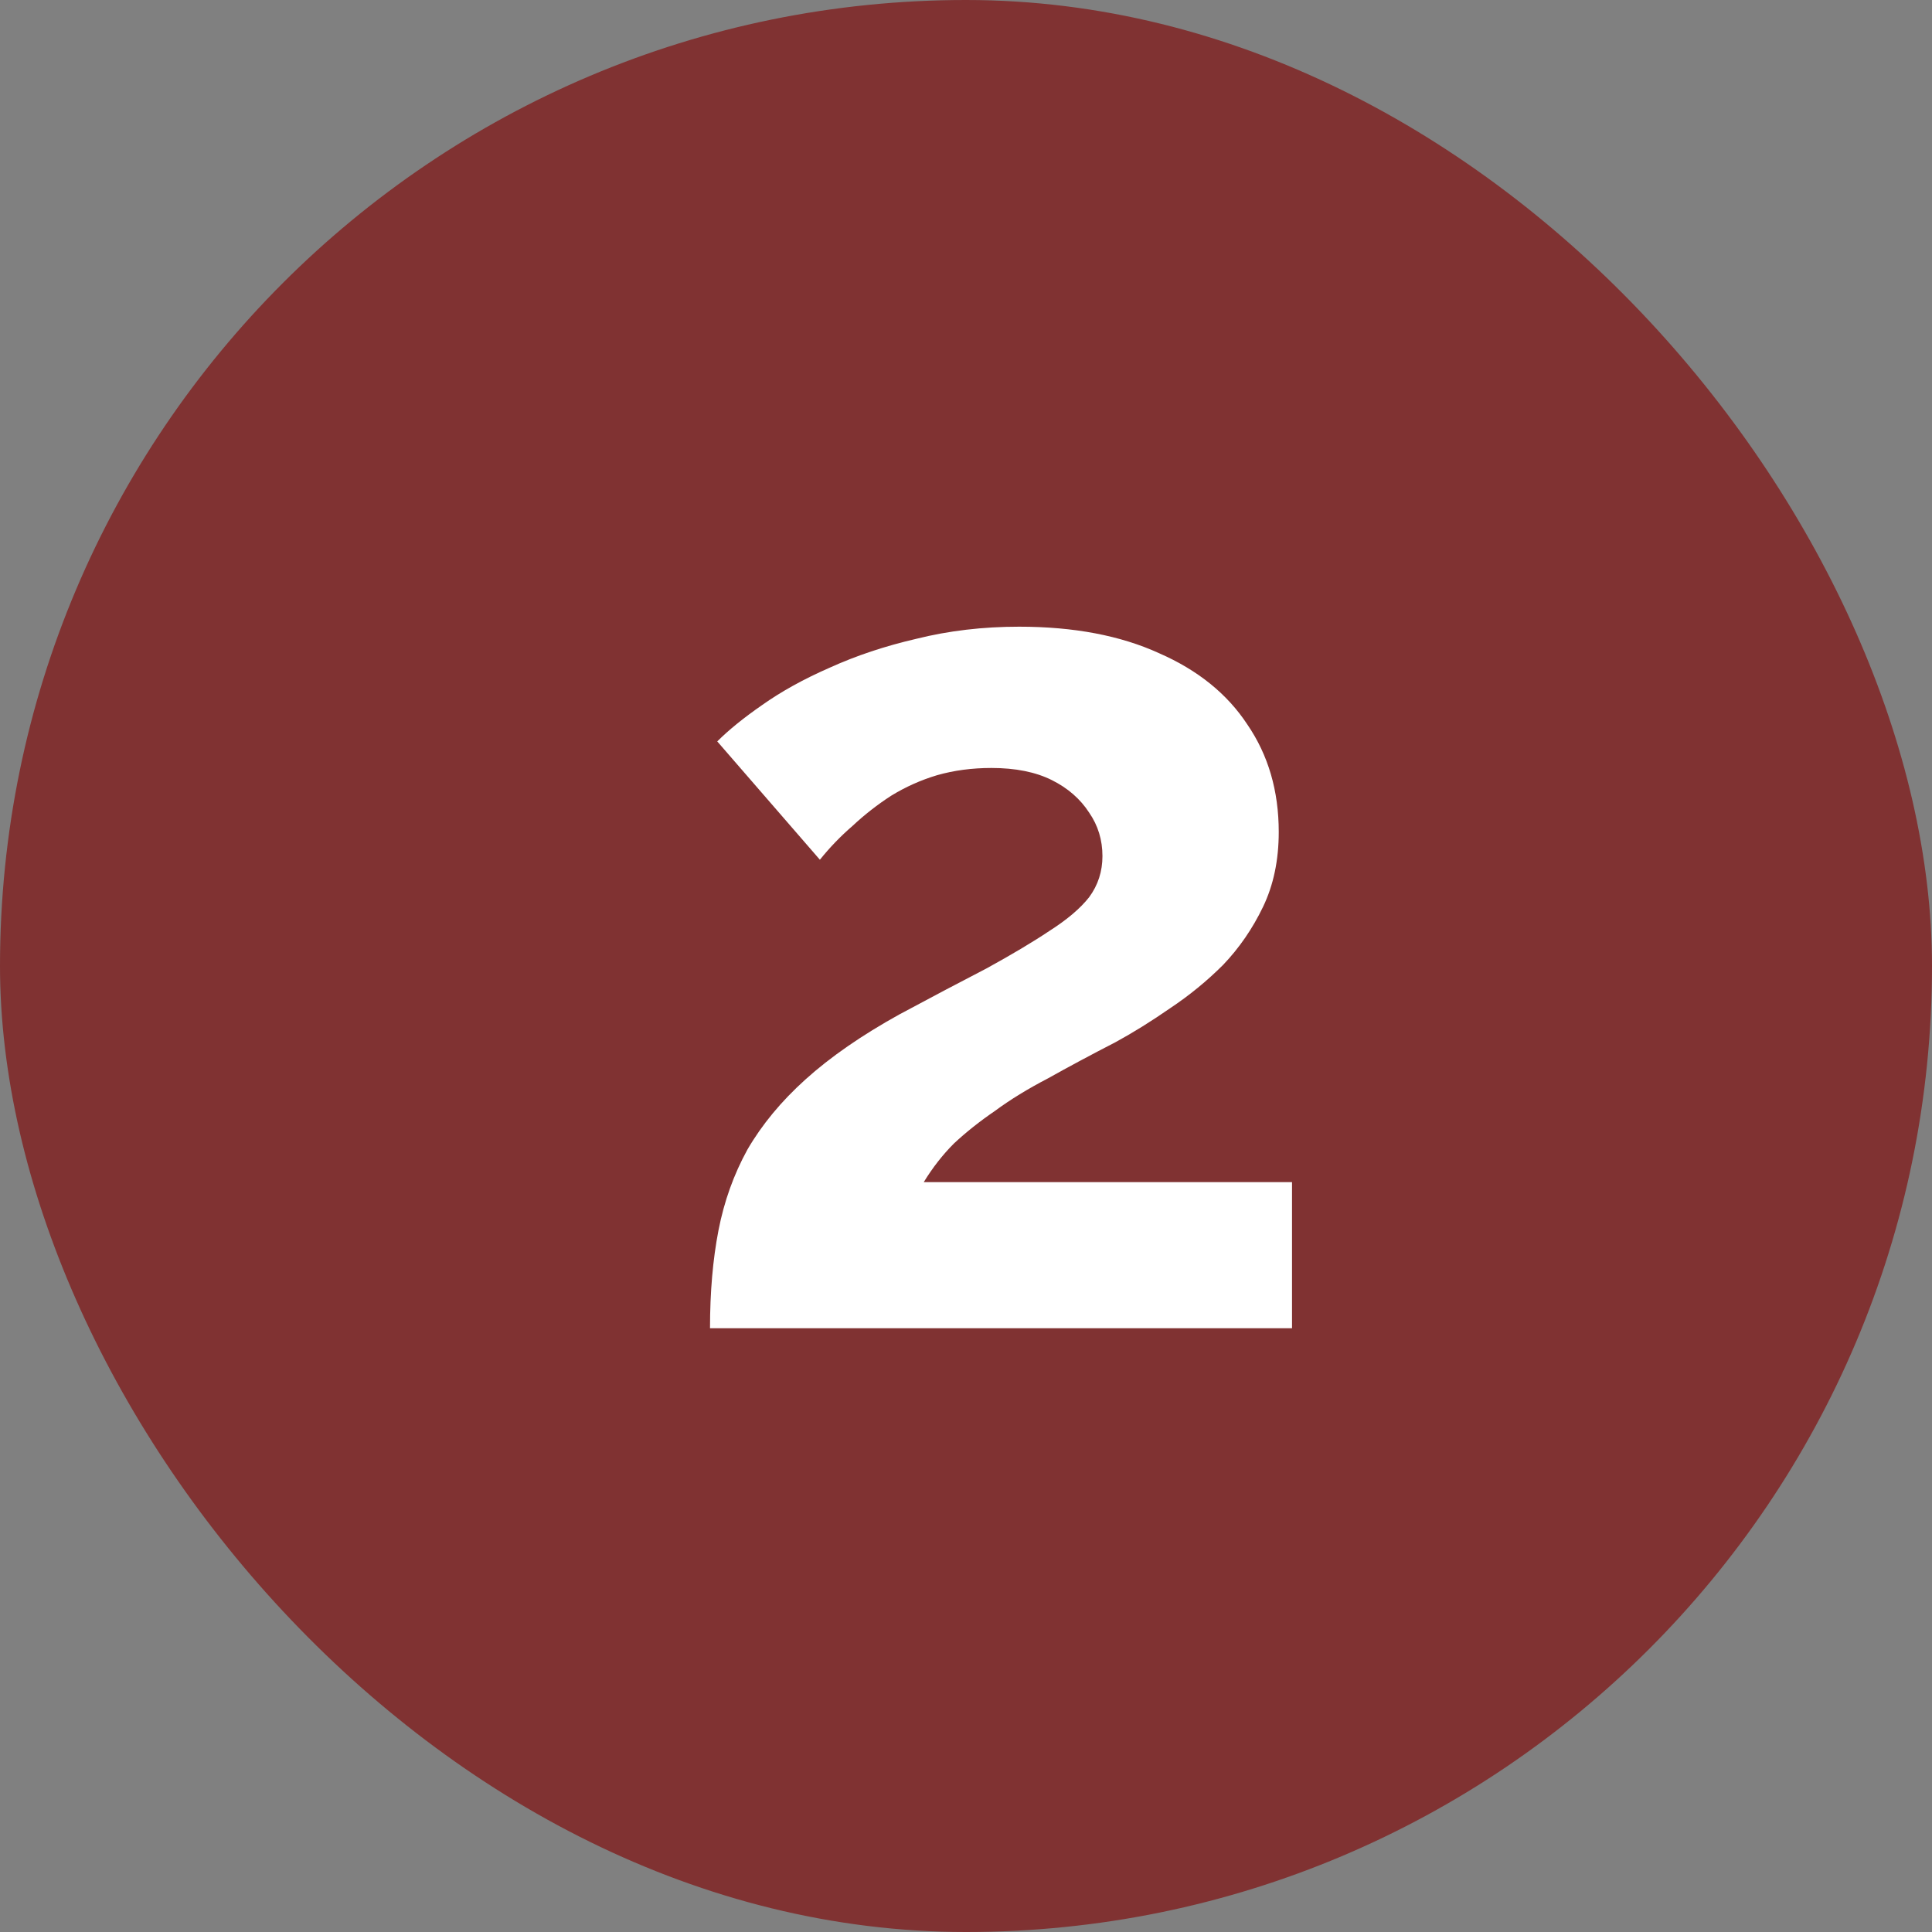 <svg width="32" height="32" viewBox="0 0 32 32" fill="none" xmlns="http://www.w3.org/2000/svg">
<rect x="0" y="0" width="32" height="32" fill="#808080" stroke="none"/>
<rect width="32" height="32" rx="16" fill="#803232"/>
<path d="M11.76 22C11.76 21.4 11.807 20.86 11.9 20.38C11.993 19.9 12.153 19.453 12.38 19.04C12.62 18.627 12.94 18.24 13.34 17.88C13.753 17.507 14.273 17.147 14.9 16.8C15.447 16.507 15.927 16.253 16.34 16.04C16.753 15.813 17.1 15.607 17.38 15.42C17.673 15.233 17.893 15.047 18.04 14.86C18.187 14.66 18.26 14.433 18.26 14.18C18.26 13.913 18.187 13.673 18.04 13.46C17.893 13.233 17.687 13.053 17.42 12.92C17.153 12.787 16.82 12.72 16.42 12.72C16.1 12.72 15.8 12.76 15.52 12.84C15.253 12.92 15 13.033 14.76 13.18C14.533 13.327 14.32 13.493 14.12 13.68C13.92 13.853 13.74 14.04 13.58 14.24L11.88 12.28C12.067 12.093 12.313 11.893 12.62 11.68C12.94 11.453 13.313 11.247 13.74 11.06C14.18 10.86 14.66 10.7 15.18 10.58C15.713 10.447 16.28 10.38 16.88 10.38C17.787 10.38 18.56 10.527 19.2 10.82C19.84 11.1 20.327 11.493 20.66 12C21.007 12.507 21.18 13.1 21.18 13.78C21.18 14.247 21.093 14.66 20.92 15.02C20.747 15.38 20.527 15.7 20.26 15.98C19.993 16.247 19.7 16.487 19.38 16.7C19.073 16.913 18.773 17.1 18.48 17.26C18.067 17.473 17.693 17.673 17.36 17.86C17.027 18.033 16.733 18.213 16.48 18.4C16.227 18.573 16 18.753 15.8 18.94C15.613 19.127 15.447 19.34 15.3 19.58H21.4V22H11.76Z" fill="white"/>
</svg>
